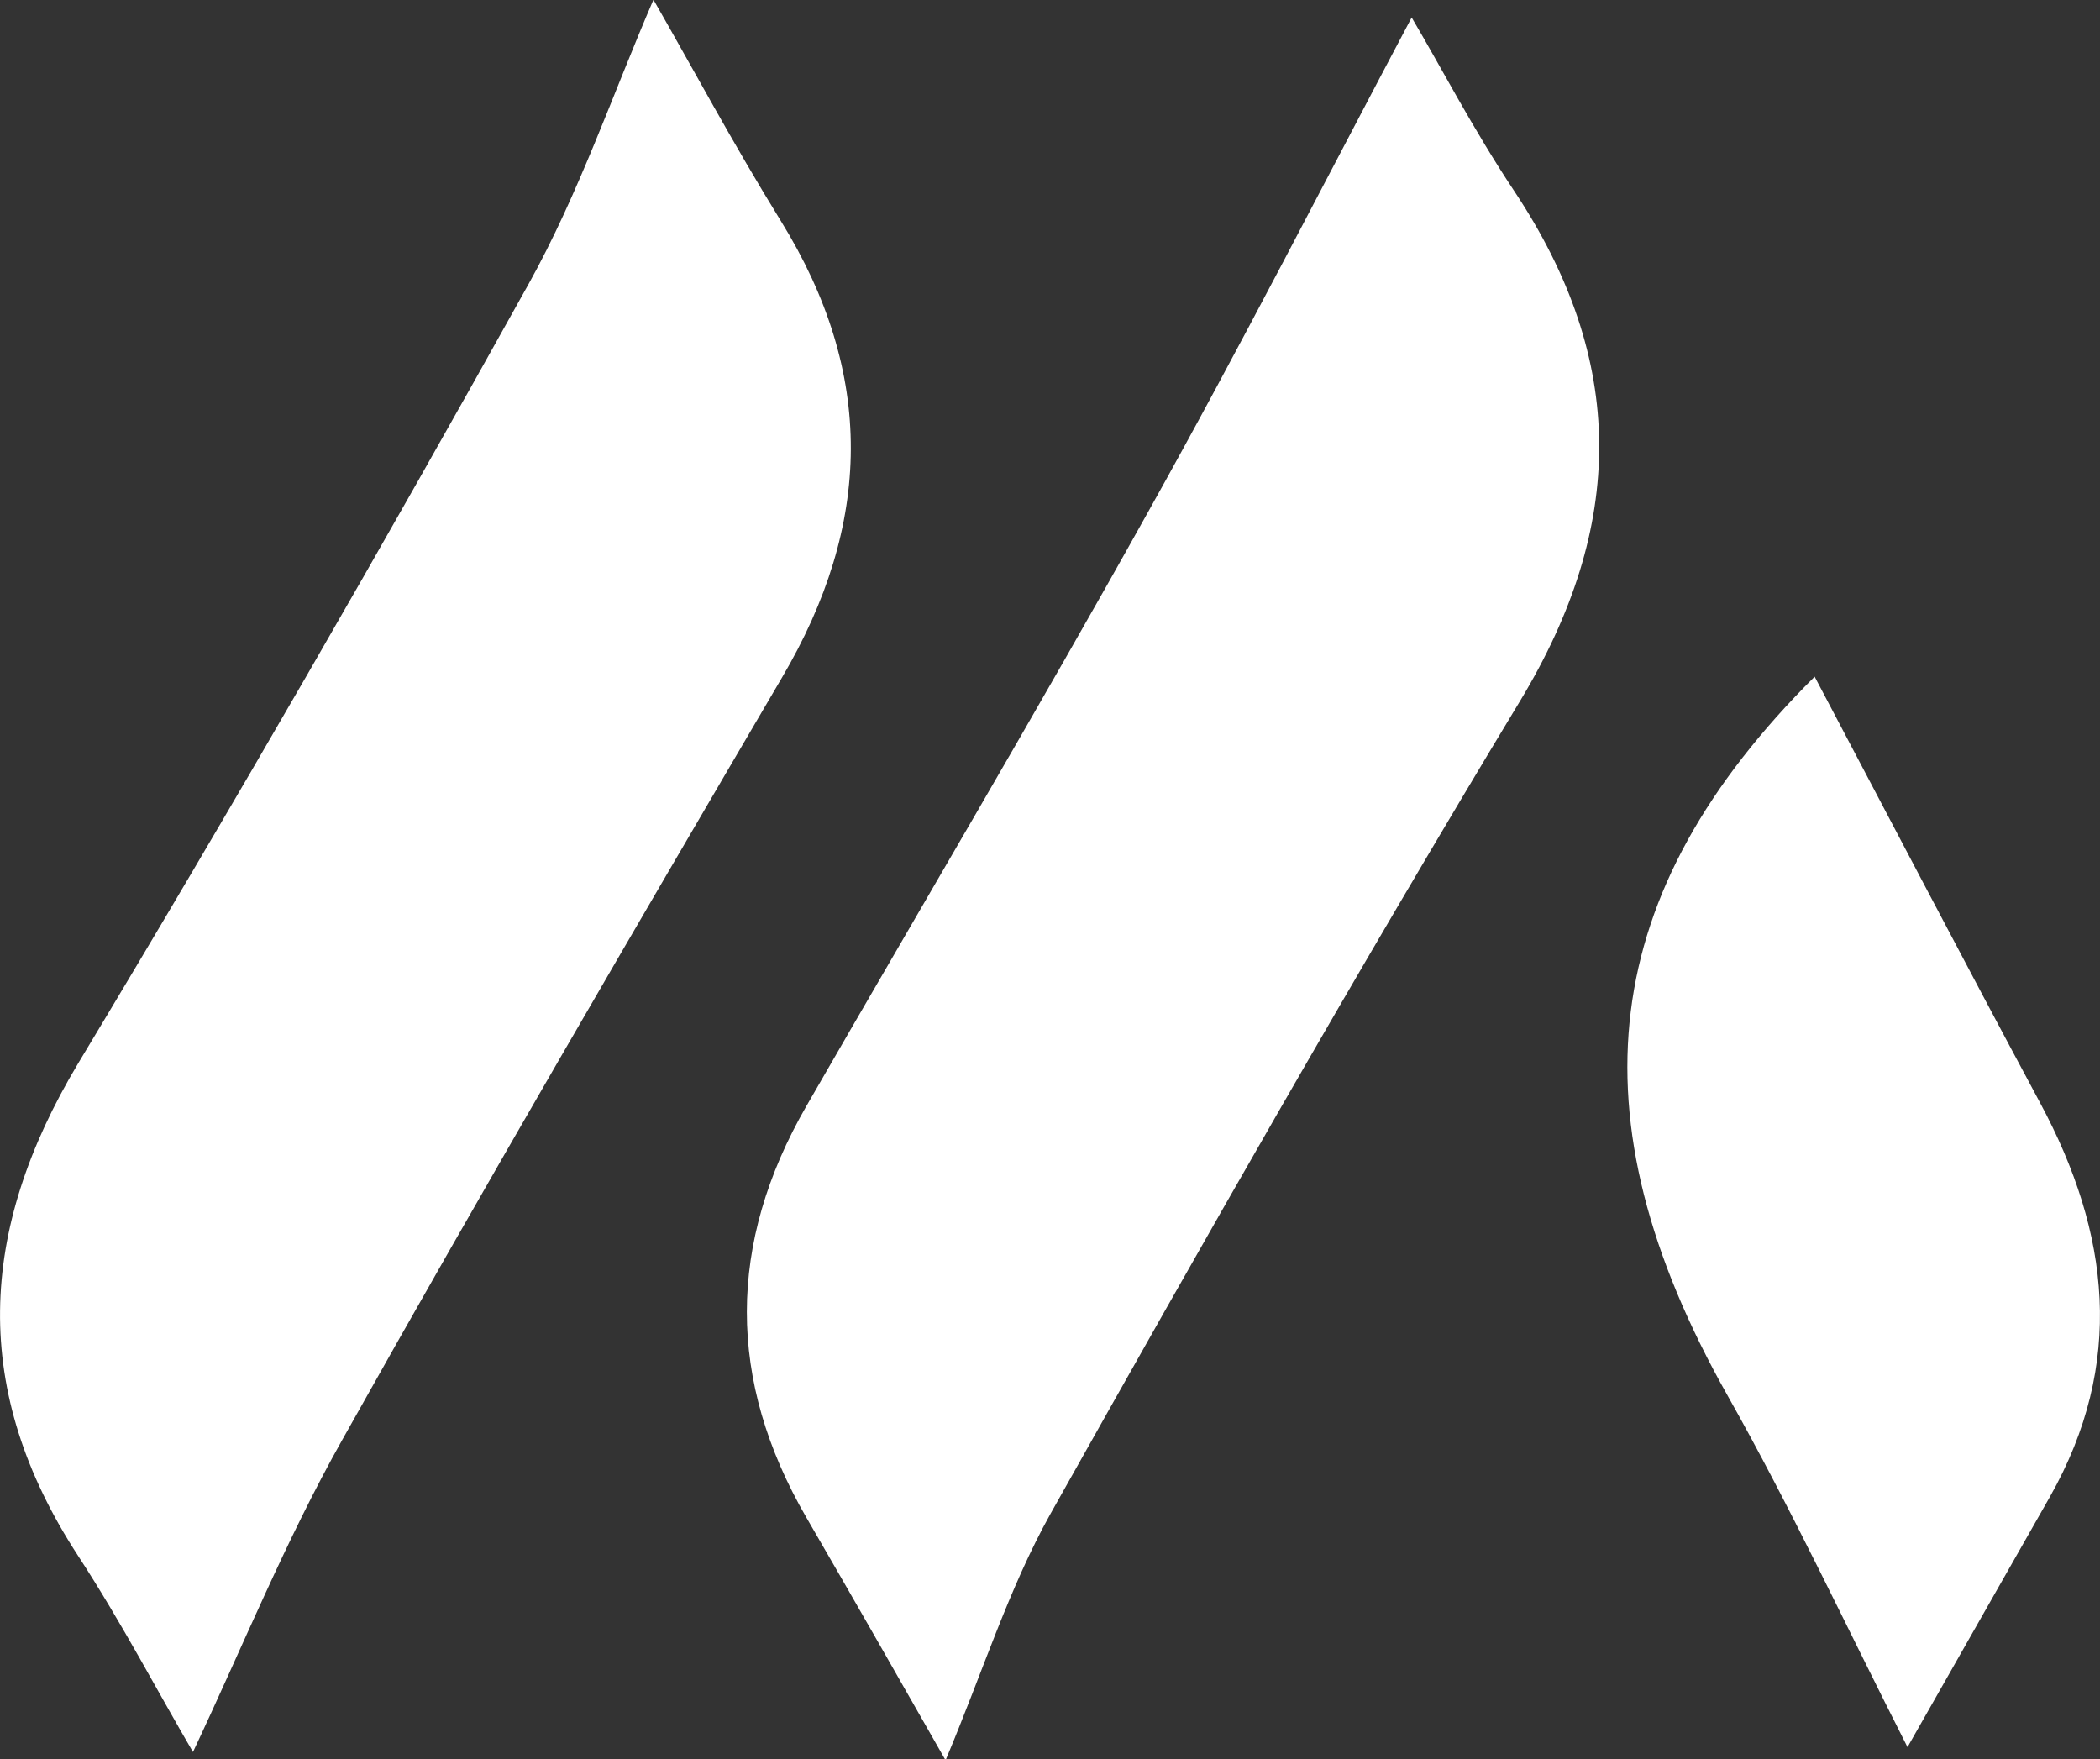<?xml version="1.0" encoding="UTF-8"?>
<svg id="Layer_2" data-name="Layer 2" xmlns="http://www.w3.org/2000/svg" viewBox="0 0 43.2 36.19">
  <rect x="0" y="0" width="43.2" height="36.19" fill="#333333" stroke="none"/>
  <defs>
    <style>
      .cls-1 {
        fill: #fff;
      }
    </style>
  </defs>
  <g id="Logo_7" data-name="Logo 7">
    <g>
      <path class="cls-1" d="m19.46,36.19c.75-1.78,1.29-3.51,2.15-5.05,3.15-5.61,6.33-11.21,9.66-16.72,2.18-3.61,2.2-7-.12-10.49-.84-1.26-1.54-2.61-2.11-3.57-1.76,3.32-3.52,6.77-5.41,10.15-2.29,4.11-4.69,8.16-7.04,12.24-1.63,2.83-1.64,5.64,0,8.47.97,1.67,1.92,3.34,2.85,4.97Z"/>
      <path class="cls-1" d="m13.44,0c-.83,1.92-1.53,3.98-2.57,5.85-3,5.39-6.08,10.74-9.26,16.02-2.07,3.45-2.22,6.74,0,10.14.9,1.38,1.66,2.84,2.36,4.03,1.01-2.14,1.91-4.36,3.07-6.42,2.95-5.26,5.99-10.47,9.04-15.67,1.87-3.17,1.93-6.26-.02-9.41-.97-1.57-1.85-3.21-2.62-4.55Z"/>
      <path class="cls-1" d="m39.24,35.94c.95-1.67,1.94-3.41,2.93-5.15,1.55-2.74,1.24-5.42-.2-8.1-1.59-2.96-3.14-5.93-4.64-8.77-4.44,4.42-5.05,9.01-1.79,14.79,1.31,2.32,2.44,4.75,3.7,7.23Z"/>
    </g>
  </g>
</svg>